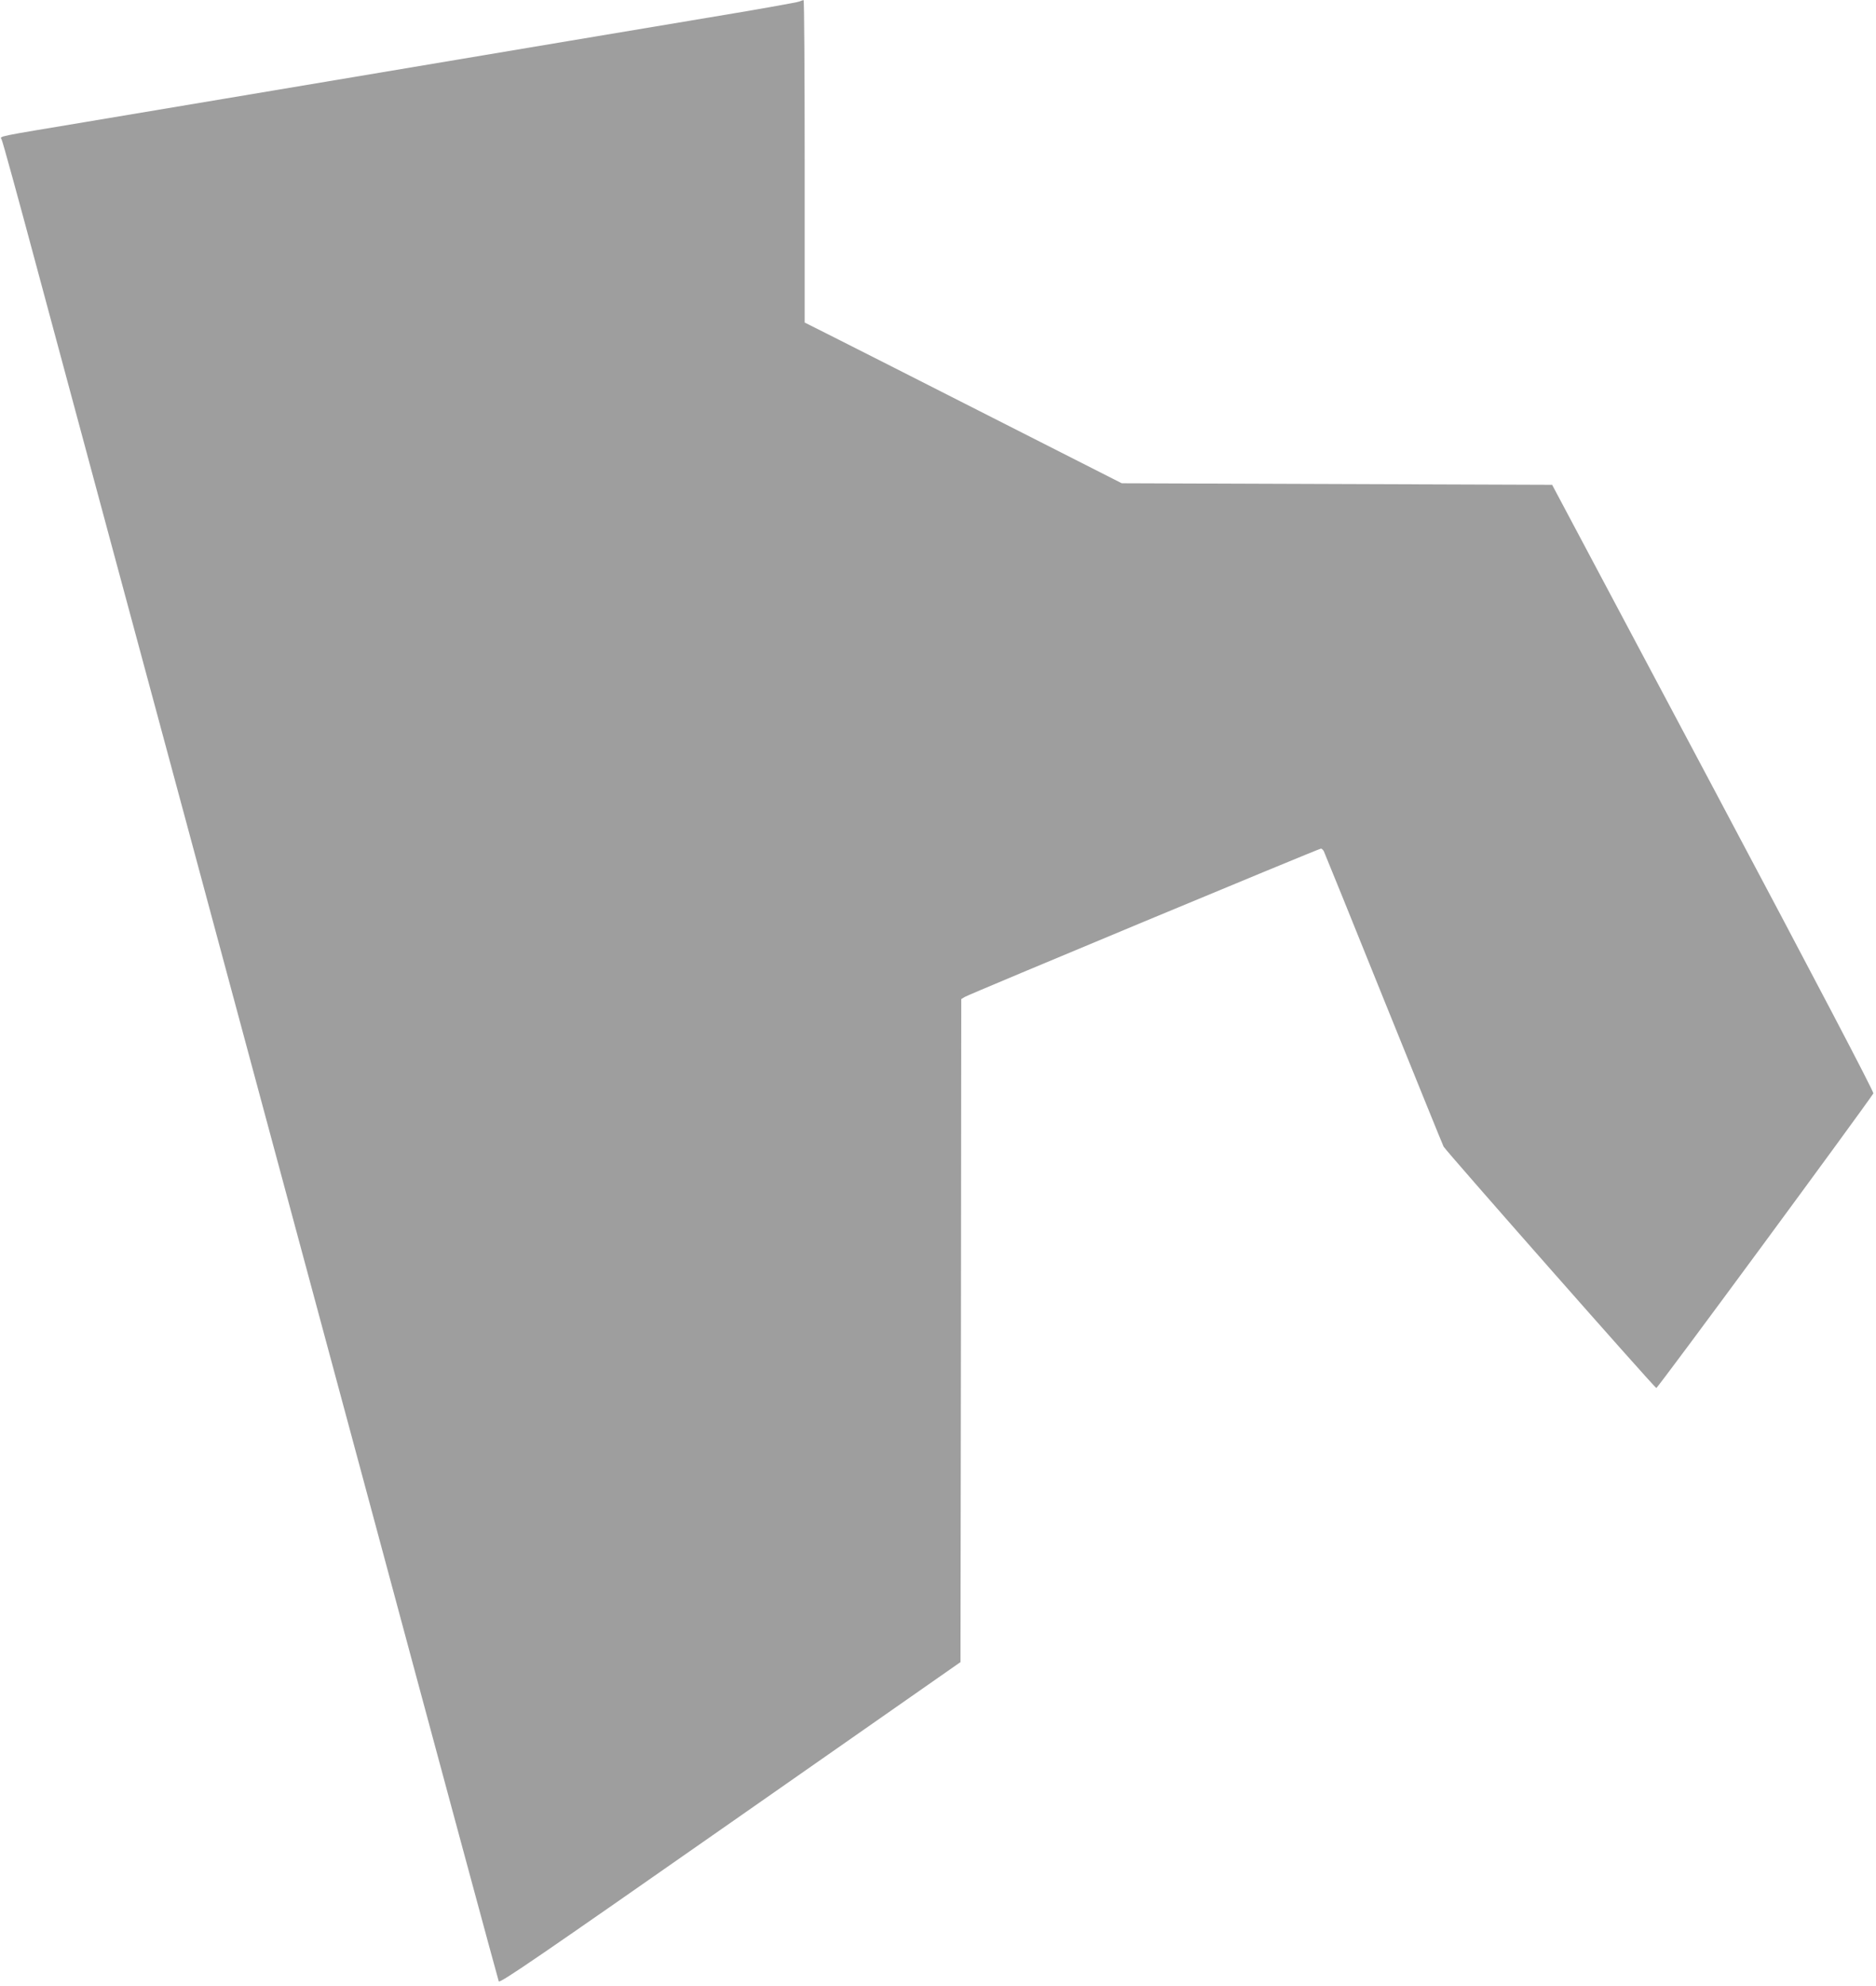 <?xml version="1.0" standalone="no"?>
<!DOCTYPE svg PUBLIC "-//W3C//DTD SVG 20010904//EN"
 "http://www.w3.org/TR/2001/REC-SVG-20010904/DTD/svg10.dtd">
<svg version="1.0" xmlns="http://www.w3.org/2000/svg"
 width="1210pt" height="1280pt" viewBox="0 0 1210 1280"
 preserveAspectRatio="xMidYMid meet">
<g transform="translate(0,1280) scale(0.1,-0.1)"
fill="#9e9e9e" stroke="none">
<path d="M5155 12790 c-11 -5 -279 -53 -595 -105 -537 -90 -882 -147 -2800
-469 -410 -69 -950 -159 -1200 -201 -588 -98 -562 -92 -550 -113 6 -9 109
-384 229 -832 121 -448 337 -1250 480 -1782 144 -533 378 -1403 522 -1935 143
-533 645 -2394 1115 -4138 469 -1744 857 -3178 861 -3187 7 -14 269 166 1493
1021 l1485 1037 3 2137 2 2137 23 14 c25 16 2284 956 2297 956 5 0 14 -8 19
-18 5 -10 179 -439 386 -953 208 -514 381 -941 386 -950 15 -28 1360 -1554
1372 -1556 9 -2 1335 1799 1400 1899 5 8 -371 725 -1032 1968 l-1040 1955
-1388 5 -1388 5 -830 421 c-456 232 -917 465 -1022 518 l-193 97 0 1040 c0
571 -3 1039 -7 1038 -5 0 -17 -4 -28 -9z"/>
</g>
</svg>
